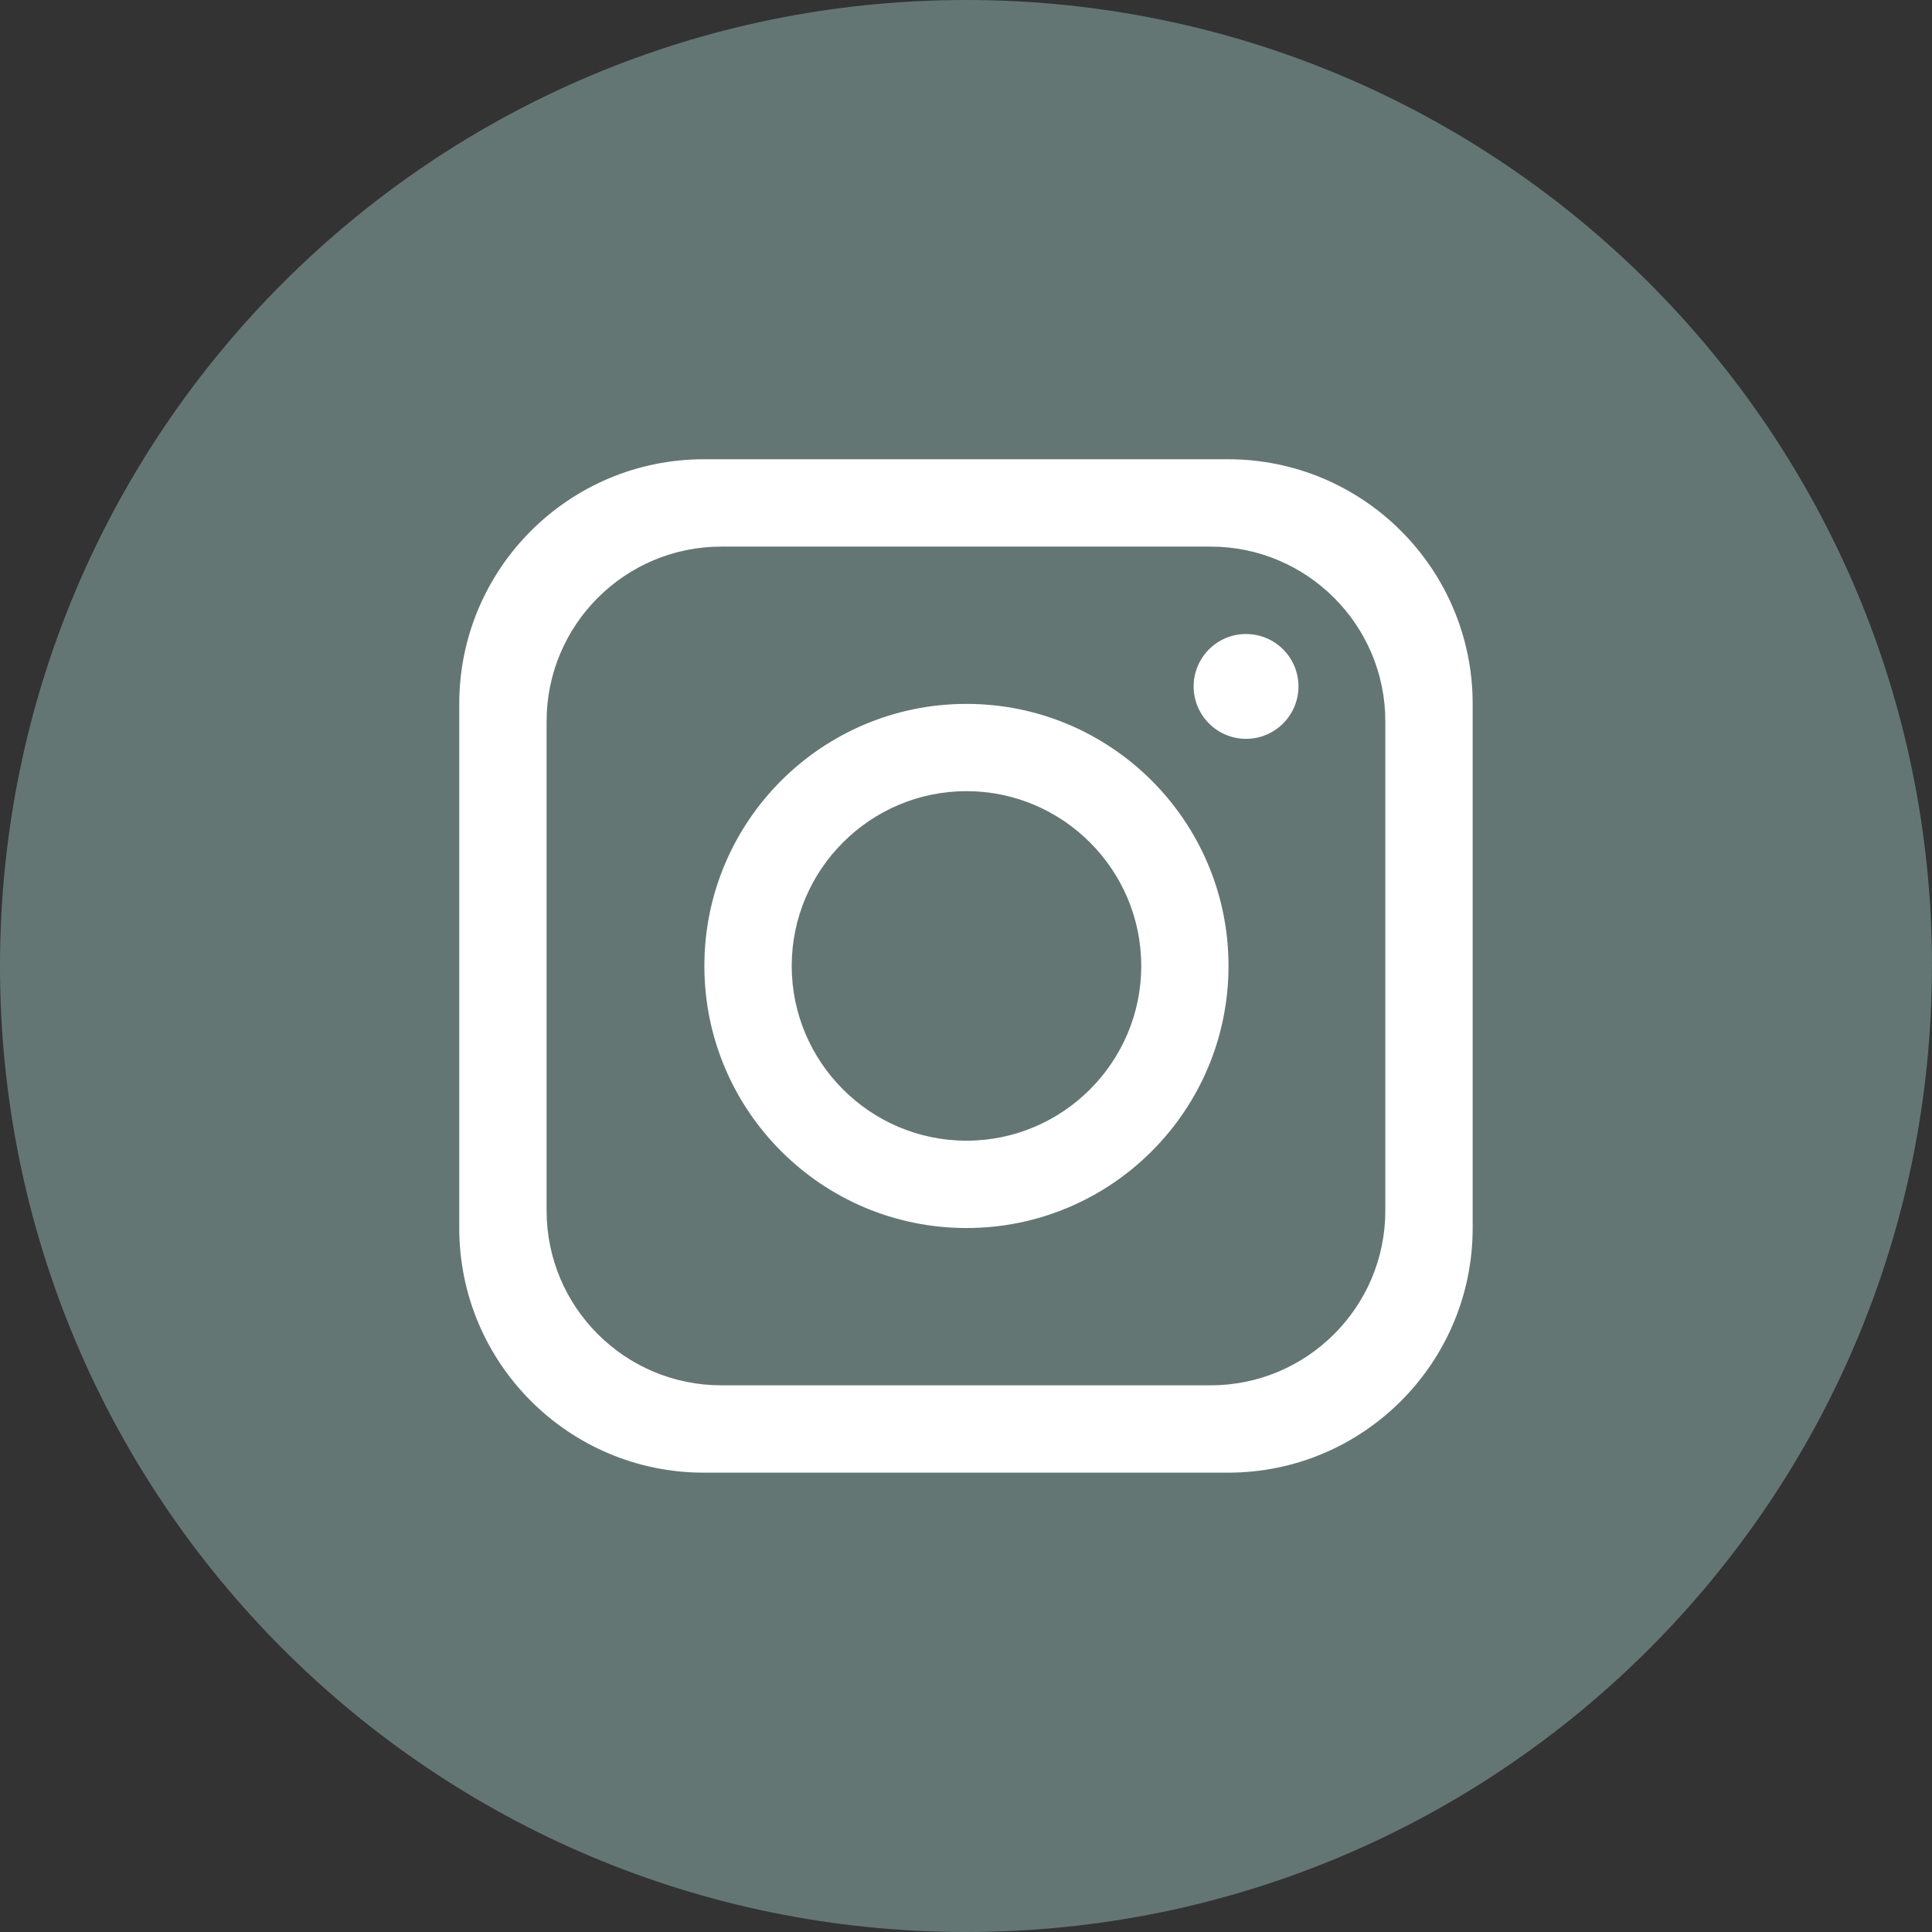 <svg width="24" height="24" viewBox="0 0 24 24" fill="none" xmlns="http://www.w3.org/2000/svg">
<rect x="0" y="0" width="24" height="24" fill="#333333" stroke="none"/>
<path d="M23.999 12C23.999 18.628 18.627 24 11.999 24C5.372 23.999 0 18.627 0 12C0 5.372 5.372 0 12 0C18.628 0 24 5.372 24 12H23.999Z" fill="#647674"/>
<path fill-rule="evenodd" clip-rule="evenodd" d="M12.006 8.744C10.209 8.744 8.75 10.202 8.75 11.999C8.75 13.796 10.209 15.255 12.006 15.255C13.803 15.255 15.261 13.796 15.261 11.999C15.261 10.202 13.803 8.744 12.006 8.744ZM12.006 14.17C10.81 14.17 9.835 13.195 9.835 11.999C9.835 10.803 10.81 9.828 12.006 9.828C13.202 9.828 14.177 10.803 14.177 11.999C14.177 13.195 13.202 14.17 12.006 14.17Z" fill="white"/>
<path d="M16.13 8.527C16.13 8.886 15.838 9.178 15.479 9.178C15.119 9.178 14.828 8.886 14.828 8.527C14.828 8.167 15.119 7.876 15.479 7.876C15.838 7.876 16.13 8.167 16.13 8.527Z" fill="white"/>
<path fill-rule="evenodd" clip-rule="evenodd" d="M15.255 5.705H8.744C7.066 5.705 5.705 7.066 5.705 8.744V15.255C5.705 16.933 7.066 18.294 8.744 18.294H15.255C16.933 18.294 18.294 16.933 18.294 15.255V8.744C18.294 7.066 16.933 5.705 15.255 5.705ZM17.209 15.039C17.209 16.237 16.236 17.209 15.038 17.209H8.961C7.762 17.209 6.79 16.237 6.79 15.039V8.961C6.79 7.763 7.762 6.79 8.961 6.79H15.038C16.236 6.79 17.209 7.763 17.209 8.961V15.039Z" fill="white"/>
</svg>

